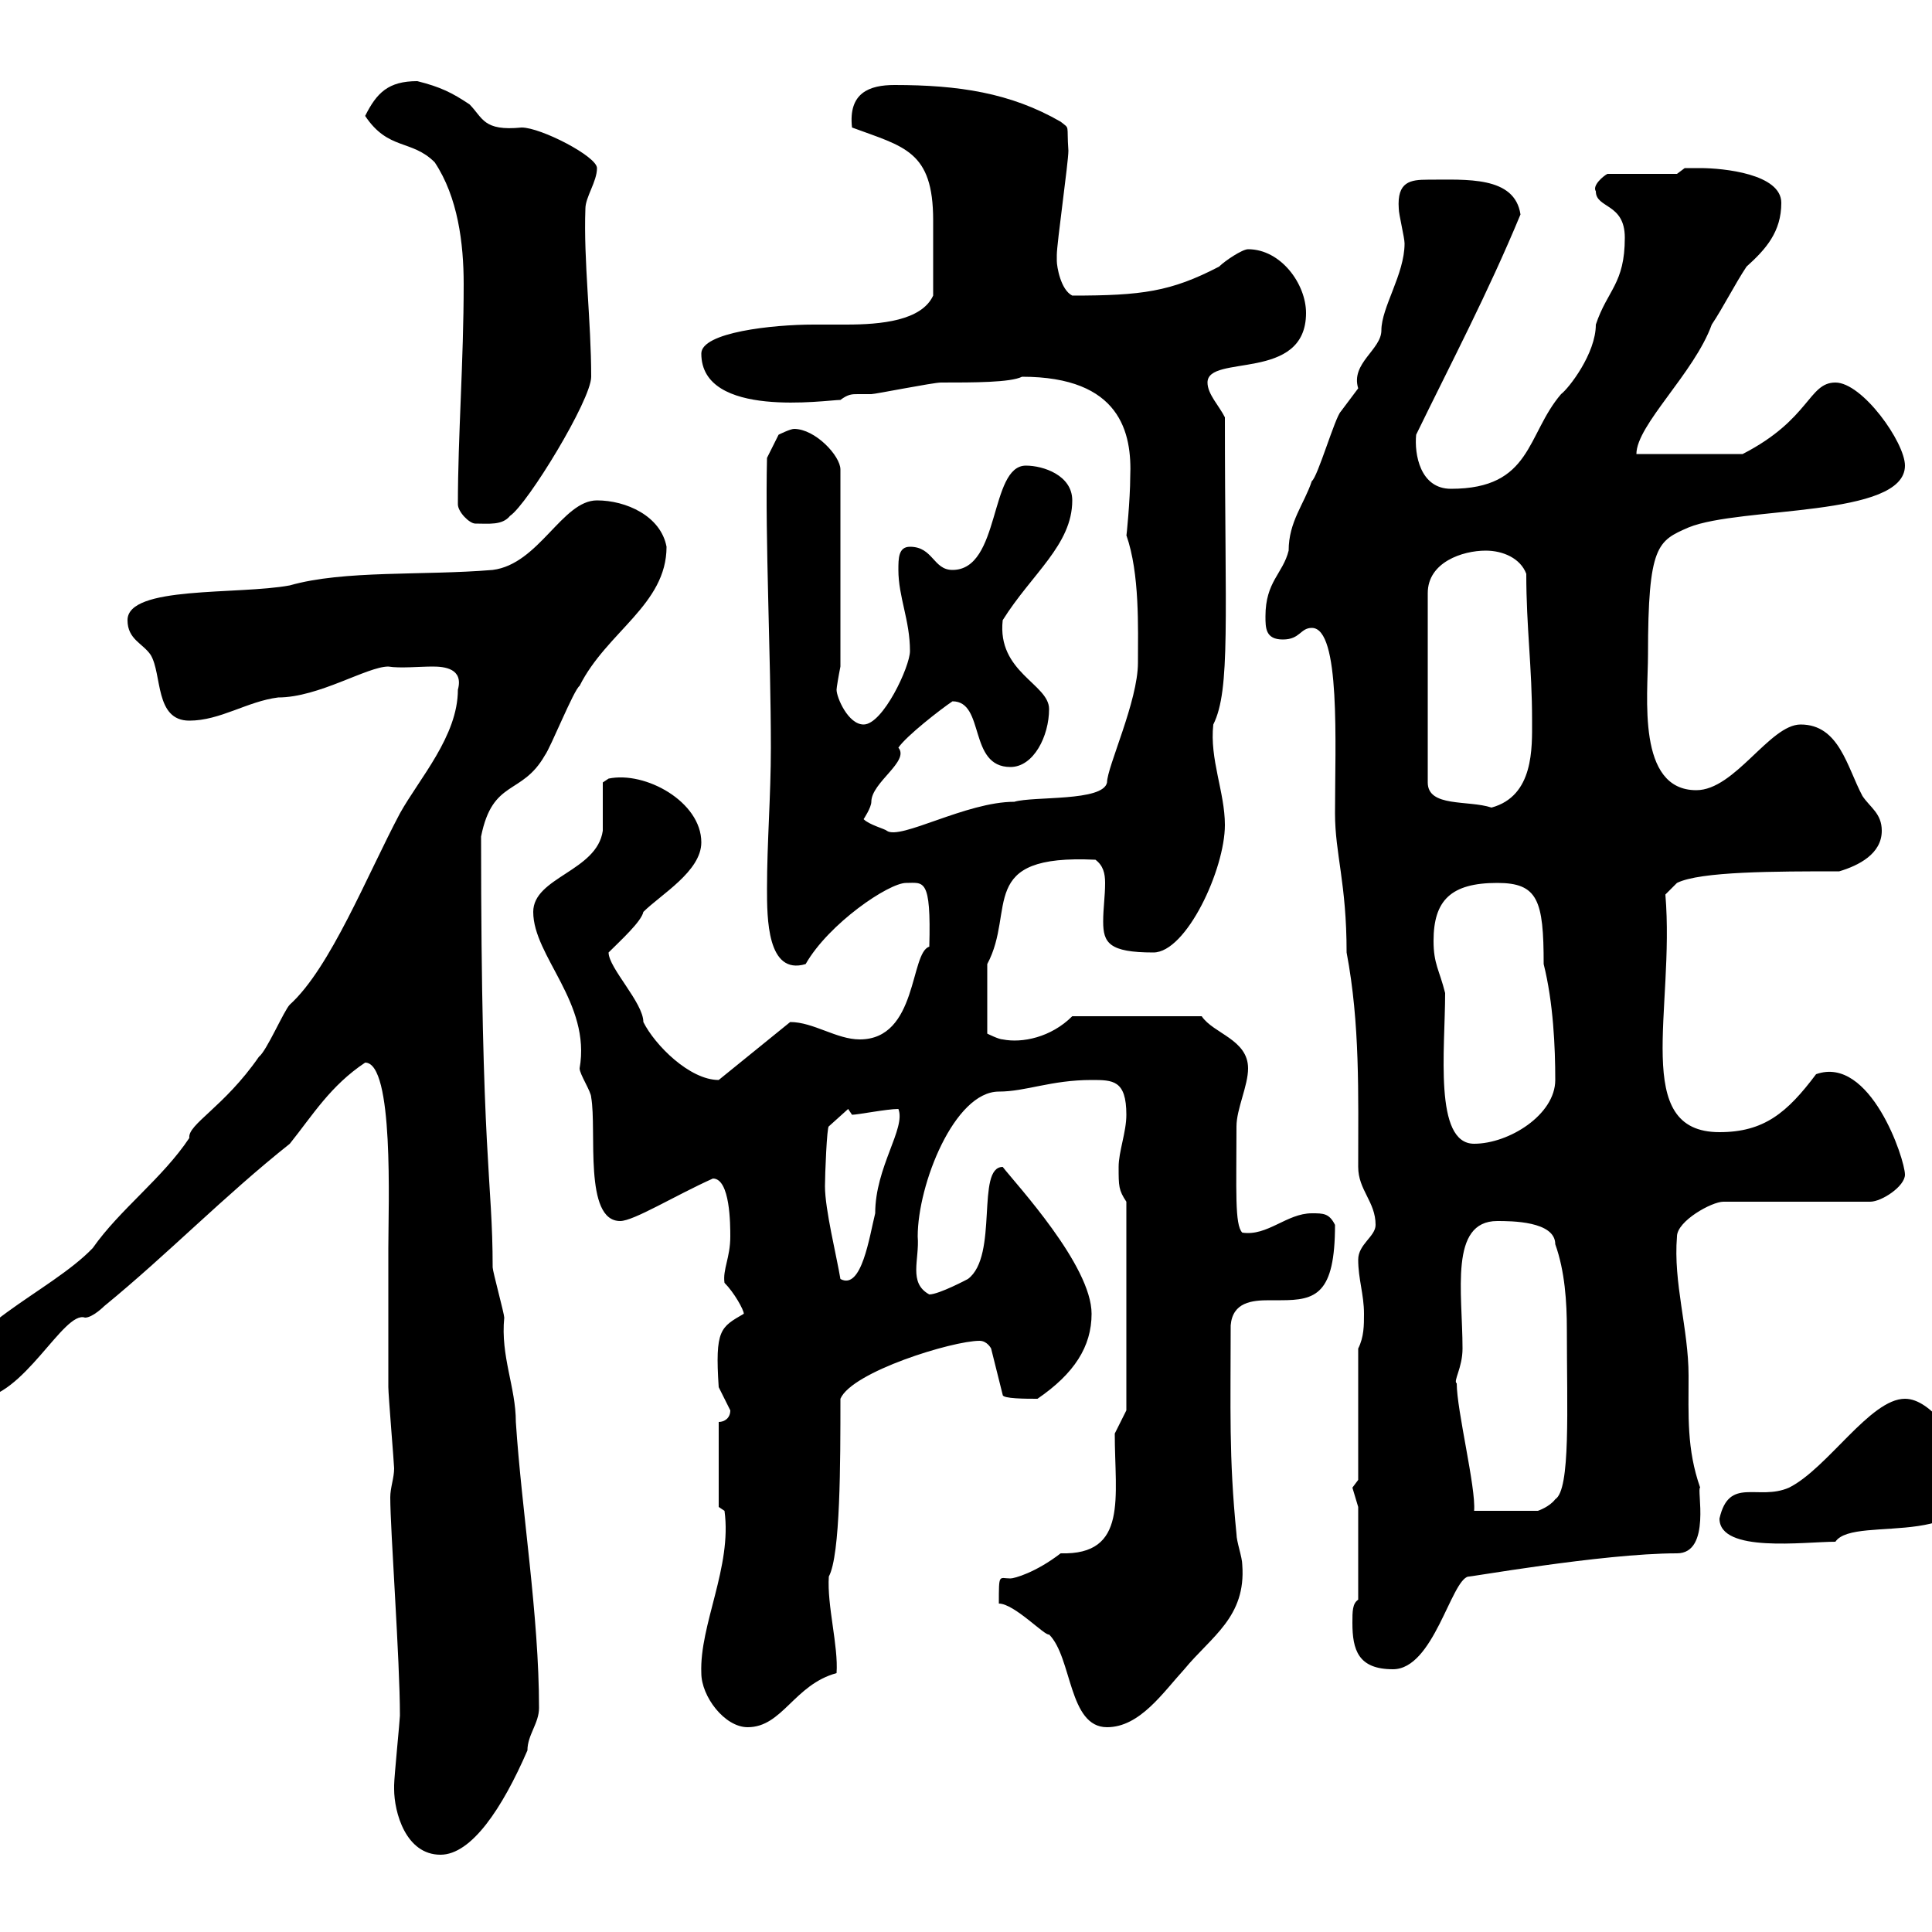 <svg xmlns="http://www.w3.org/2000/svg" xmlns:xlink="http://www.w3.org/1999/xlink" width="300" height="300"><path d="M61.20 277.80C61.20 281.40 63 288 68.40 288C73.20 288 78 280.80 81.90 271.80C81.90 269.40 83.70 267.60 83.70 265.20C83.70 250.80 81 234.60 80.10 220.80C80.10 215.40 77.70 210.60 78.30 204.60C78.30 204 76.50 197.40 76.50 196.80C76.50 183 74.70 180.30 74.70 129.90C76.50 120.90 81 123.60 84.60 117.30C85.50 116.10 89.10 107.10 90 106.50C94.20 98.10 103.50 93.90 103.50 84.90C102.60 80.10 97.20 77.70 92.70 77.70C87.30 77.70 83.70 87.60 76.50 88.50C65.70 89.40 53.40 88.50 45 90.90C36.90 92.40 19.80 90.90 19.80 96.30C19.80 99.30 22.20 99.90 23.40 101.70C25.20 104.70 24 111.90 29.40 111.90C34.20 111.90 38.40 108.90 43.20 108.30C49.50 108.30 57 103.50 60.30 103.50C62.10 103.80 65.10 103.50 67.20 103.50C69 103.50 72 103.80 71.10 107.10C71.10 114.30 65.10 120.90 62.10 126.30C57 135.90 51.30 150.30 45 156C44.10 156.90 41.40 163.20 40.20 164.10C34.80 171.90 29.10 174.60 29.40 176.70C25.20 183 18.60 187.80 14.40 193.80C7.80 200.70-7.20 206.40-7.20 214.80C-7.20 215.40-6.60 217.20-3.60 217.20C3.60 217.20 9.90 203.40 13.20 204.60C14.40 204.60 16.20 202.80 16.20 202.80C26.10 194.70 34.80 185.70 45 177.60C48.60 173.10 51.30 168.60 56.70 165C61.20 165 60.30 187.20 60.30 193.80C60.30 201 60.30 207.90 60.30 215.40C60.30 216.60 61.20 227.40 61.20 228C61.20 229.50 60.60 231 60.60 232.50C60.60 237.60 62.10 257.70 62.10 266.40C62.10 267 61.20 276 61.20 277.20C61.20 277.20 61.20 277.20 61.20 277.80ZM108.90 259.80C108.90 263.40 112.50 268.20 116.10 268.20C121.50 268.20 123.30 261.60 129.90 259.80C130.20 255.60 128.40 249.30 128.70 244.80C130.50 241.50 130.50 227.10 130.50 217.20C132.30 213 147.90 208.20 152.10 208.20C153.30 208.20 153.90 209.40 153.90 209.40L155.70 216.60C155.70 217.20 159.30 217.20 161.10 217.20C166.80 213.30 169.50 209.10 169.50 204C169.50 196.50 157.80 183.90 155.70 181.20C151.50 181.20 155.10 195 150.30 198.60C150.30 198.60 145.80 201 144.30 201C141 199.20 142.80 195.60 142.50 192C142.50 183.90 148.20 169.50 155.10 169.50C159.30 169.50 163.20 167.70 169.50 167.70C172.80 167.70 174.90 167.70 174.90 173.10C174.90 175.80 173.70 178.80 173.70 181.20C173.70 184.20 173.70 184.80 174.90 186.60L174.90 219L173.10 222.60C173.10 232.50 175.20 241.50 164.70 241.20C160.80 244.20 157.50 245.10 156.90 245.10C155.10 245.10 155.10 244.20 155.10 249C157.50 249 162.30 254.10 162.90 253.80C166.50 257.40 165.90 268.20 171.90 268.20C177 268.20 180.60 262.80 183.90 259.20C188.10 254.10 193.50 251.10 192.90 243C192.90 241.80 192 239.40 192 238.20C190.80 226.20 191.10 218.70 191.10 205.80C191.40 202.20 194.40 201.90 197.10 201.90C198 201.90 198.30 201.90 198.90 201.90C204.30 201.90 207.30 201 207.30 190.20C206.40 188.40 205.50 188.40 203.70 188.40C199.80 188.40 196.80 192 192.90 191.40C191.70 190.20 192 184.80 192 174.90C192 172.20 193.80 168.60 193.80 165.90C193.80 161.40 188.40 160.50 186.60 157.80L166.50 157.80C163.20 161.10 158.70 162 155.70 161.40C155.10 161.40 153.30 160.50 153.30 160.50L153.30 149.70C157.80 141.30 151.50 132.60 170.10 133.50C171.30 134.40 171.60 135.60 171.60 137.10C171.60 139.20 171.30 141 171.30 143.10C171.30 146.40 172.20 147.90 179.10 147.90C184.20 147.90 190.20 135 190.20 128.10C190.20 123 187.80 117.90 188.40 112.50C191.10 107.10 190.20 96.30 190.20 64.80C189.30 63 187.50 61.20 187.50 59.40C187.50 54.90 202.80 59.40 202.80 48.60C202.80 44.10 198.90 38.70 193.80 38.70C192.90 38.70 190.20 40.50 189.30 41.40C181.80 45.30 177.30 45.90 166.50 45.90C164.70 45 164.10 41.40 164.10 40.50C164.10 39.60 164.10 39.60 164.10 39.60C164.10 37.80 165.90 25.20 165.90 23.40C165.60 19.20 166.20 20.10 164.70 18.90C156.90 14.40 148.80 13.20 138.90 13.20C135 13.20 131.70 14.40 132.30 19.80C140.40 22.80 144.90 23.40 144.90 34.20C144.90 39 144.90 41.40 144.90 45.90C143.10 49.80 136.80 50.40 131.40 50.40C129 50.40 127.20 50.40 126.30 50.40C120 50.40 108.90 51.60 108.90 54.90C108.90 65.10 128.40 62.10 130.50 62.10C131.70 61.20 132.30 61.20 133.20 61.20C133.80 61.20 134.40 61.20 135.30 61.20C135.90 61.20 144.90 59.40 146.10 59.40C151.20 59.40 156.90 59.40 158.70 58.50C174 58.50 175.80 67.20 175.50 74.10C175.50 77.40 174.90 83.70 174.90 83.10C177 89.10 176.70 97.50 176.70 102.90C176.70 108.90 171.90 119.10 171.90 121.50C171.30 124.50 160.50 123.60 157.50 124.50C150 124.50 139.80 130.50 137.70 129C137.40 128.70 135 128.10 134.10 127.20C134.10 127.20 135.30 125.40 135.30 124.50C135.30 121.50 141.30 118.20 139.50 116.10C140.70 114.30 146.10 110.10 147.90 108.90C153 108.90 150.30 119.10 156.90 119.10C160.50 119.10 162.90 114.30 162.90 110.10C162.90 106.20 154.80 104.40 155.70 96.30C160.20 89.10 166.50 84.60 166.50 77.70C166.50 73.80 162 72.30 159.30 72.30C153.60 72.30 155.40 88.50 147.90 88.50C144.90 88.50 144.90 84.90 141.30 84.90C139.50 84.90 139.50 86.70 139.50 88.50C139.50 92.70 141.30 96.30 141.30 101.10C141.30 103.50 137.10 112.50 134.10 112.50C131.70 112.50 129.90 108.30 129.90 107.10C129.90 106.80 130.20 105 130.50 103.50L130.50 72.90C130.50 70.80 126.60 66.60 123.30 66.60C122.70 66.60 120.90 67.50 120.90 67.50L119.10 71.10C118.80 84 119.70 101.70 119.70 116.10C119.70 123.60 119.10 130.80 119.10 138C119.10 142.50 119.10 151.50 125.10 149.70C128.70 143.40 138 137.10 140.70 137.10C143.40 137.10 144.60 136.20 144.30 147C141.30 147.90 142.50 161.40 133.50 161.40C129.90 161.40 126.30 158.70 122.70 158.70L111.60 167.70C107.10 167.70 101.70 162.30 99.90 158.70C99.90 155.70 94.50 150.30 94.50 147.90C96.30 146.10 99.60 143.10 99.90 141.60C102.60 138.90 108.90 135.30 108.90 130.80C108.90 124.50 100.20 119.70 94.50 120.90L93.60 121.50C93.60 122.70 93.60 128.10 93.60 129C92.70 135.30 82.80 136.20 82.80 141.60C82.80 148.50 91.80 155.70 90 165.90C90 166.80 91.80 169.50 91.80 170.40C92.70 175.50 90.60 189.60 96.30 189.60C98.40 189.60 104.70 185.70 110.70 183C113.40 183 113.40 190.20 113.40 192C113.40 195.30 112.20 197.10 112.50 199.20C114 200.70 115.50 203.40 115.50 204C111.90 206.10 111 206.40 111.60 215.40C111.60 215.40 113.40 219 113.40 219C113.40 220.20 112.50 220.80 111.60 220.80L111.60 234L112.50 234.60C113.70 243.30 108.60 252.30 108.90 259.80ZM210 252C210 256.20 210.90 259.20 216.30 259.20C222.60 259.20 225.30 245.40 228 244.80C227.10 245.10 248.70 241.20 260.40 241.20C265.80 241.20 263.40 231 264 231C261.90 225 262.20 219.90 262.20 213.60C262.20 206.40 259.80 199.20 260.40 192C260.40 189.60 265.80 186.60 267.60 186.60L290.40 186.60C292.20 186.60 295.80 184.20 295.80 182.40C295.80 180 290.40 163.80 282 166.80C277.50 172.80 273.90 175.80 267 175.80C253.20 175.80 260.10 156.90 258.60 138.90L260.40 137.10C264 135.30 275.70 135.30 285.60 135.30C288.60 134.40 292.20 132.60 292.20 129C292.20 126.30 290.40 125.40 289.20 123.60C286.80 119.10 285.60 112.50 279.60 112.50C274.80 112.50 269.40 122.70 263.40 122.70C254.10 122.70 255.90 108 255.90 101.70C255.90 84.60 257.40 84 262.20 81.90C270.30 78.60 295.80 80.40 295.80 72.30C295.80 68.70 289.20 59.40 285 59.40C280.80 59.40 281.10 65.10 270.60 70.50L254.10 70.50C254.10 66 263.10 57.90 265.80 50.40C267.60 47.70 269.40 44.10 271.20 41.40C274.20 38.70 276.60 36 276.60 31.50C276.60 27 267.60 26.10 264 26.10C263.40 26.10 261.60 26.10 261.60 26.10L260.40 27L249.60 27C249 27.30 247.20 28.80 247.80 29.70C247.80 32.40 252.30 31.50 252.30 36.90C252.30 44.10 249.60 45 247.80 50.40C247.80 54.90 243.60 60.30 242.40 61.20C237 67.50 237.90 75.90 225.30 75.90C220.50 75.90 219.60 70.50 219.90 67.50C225.30 56.40 231 45.60 236.10 33.30C235.20 27.30 227.70 27.90 221.70 27.90C219 27.90 216.90 28.20 217.20 32.40C217.20 33.30 218.10 36.90 218.10 37.80C218.10 42.60 214.50 47.70 214.50 51.30C214.50 54.30 209.70 56.40 210.90 60.30C210.90 60.30 208.20 63.90 208.20 63.90C207.30 64.80 204.60 74.10 203.70 74.70C202.50 78.30 200.10 81 200.10 85.50C199.20 89.10 196.50 90.30 196.50 95.70C196.50 97.50 196.50 99.30 199.20 99.30C201.90 99.30 201.90 97.50 203.70 97.50C208.20 97.50 207.30 115.50 207.30 126.30C207.30 132.60 209.10 137.10 209.10 147.90C211.20 159 210.90 169.80 210.90 181.20C210.90 184.80 213.60 186.60 213.60 190.20C213.60 192 210.90 193.20 210.90 195.60C210.90 198.60 211.80 201 211.80 204C211.80 205.80 211.80 207.60 210.90 209.40L210.90 229.80C210.90 229.80 210 231 210 231C210 231 210.90 234 210.90 234L210.90 248.40C210 249 210 250.20 210 252ZM267 235.80C267 241.20 280.20 239.40 285 239.40C288 234.90 309 241.80 306.60 226.20C303.60 223.80 300 217.20 295.80 217.20C290.40 217.20 283.80 228 277.80 231C273 233.10 268.50 229.20 267 235.80ZM226.20 214.80C225.60 214.50 227.10 212.40 227.10 209.40C227.10 200.70 225 189.60 232.50 189.60C234.60 189.60 241.50 189.60 241.50 193.20C243 197.40 243.30 202.20 243.30 206.40C243.30 218.70 243.90 231.30 241.50 232.80C240.60 234 238.80 234.60 238.80 234.60L228.90 234.60C229.20 231 226.20 219 226.20 214.80ZM128.10 184.20C128.10 182.40 128.40 174.90 128.70 174.90L131.70 172.20C131.70 172.20 132.30 173.10 132.30 173.10C133.20 173.10 137.70 172.20 139.50 172.20C140.70 175.20 135.90 181.20 135.90 188.40C135 192 133.80 200.40 130.50 198.60C129.90 195 128.10 187.80 128.10 184.20ZM224.40 154.20C223.50 150.60 222.60 149.70 222.60 146.10C222.60 139.80 225.30 137.10 232.50 137.10C238.80 137.10 239.70 139.80 239.70 149.70C241.20 155.70 241.50 162.60 241.50 167.70C241.50 173.10 234.30 177.60 228.90 177.60C222.60 177.60 224.40 162.90 224.40 154.20ZM230.70 85.50C233.40 85.50 236.10 86.70 237 89.10C237 97.50 237.90 103.50 237.90 111.90C237.90 116.10 238.20 123.60 231.60 125.40C228 124.20 221.70 125.40 221.70 121.50L221.70 92.10C221.70 87.30 227.10 85.50 230.70 85.50ZM71.10 78.30C71.10 79.50 72.90 81.30 73.80 81.30C75.90 81.30 78 81.60 79.20 80.10C81.90 78.30 91.80 62.10 91.80 58.50C91.80 49.80 90.60 40.50 90.90 32.40C90.90 30.60 92.70 28.20 92.70 26.10C92.70 24.30 84 19.80 81 19.80C75 20.40 75 18.30 72.90 16.20C70.20 14.40 68.40 13.50 64.80 12.60C60.30 12.60 58.50 14.40 56.70 18C60.30 23.40 63.90 21.60 67.50 25.20C71.10 30.60 72 37.80 72 44.10C72 56.10 71.10 67.80 71.10 78.30Z"/></svg>